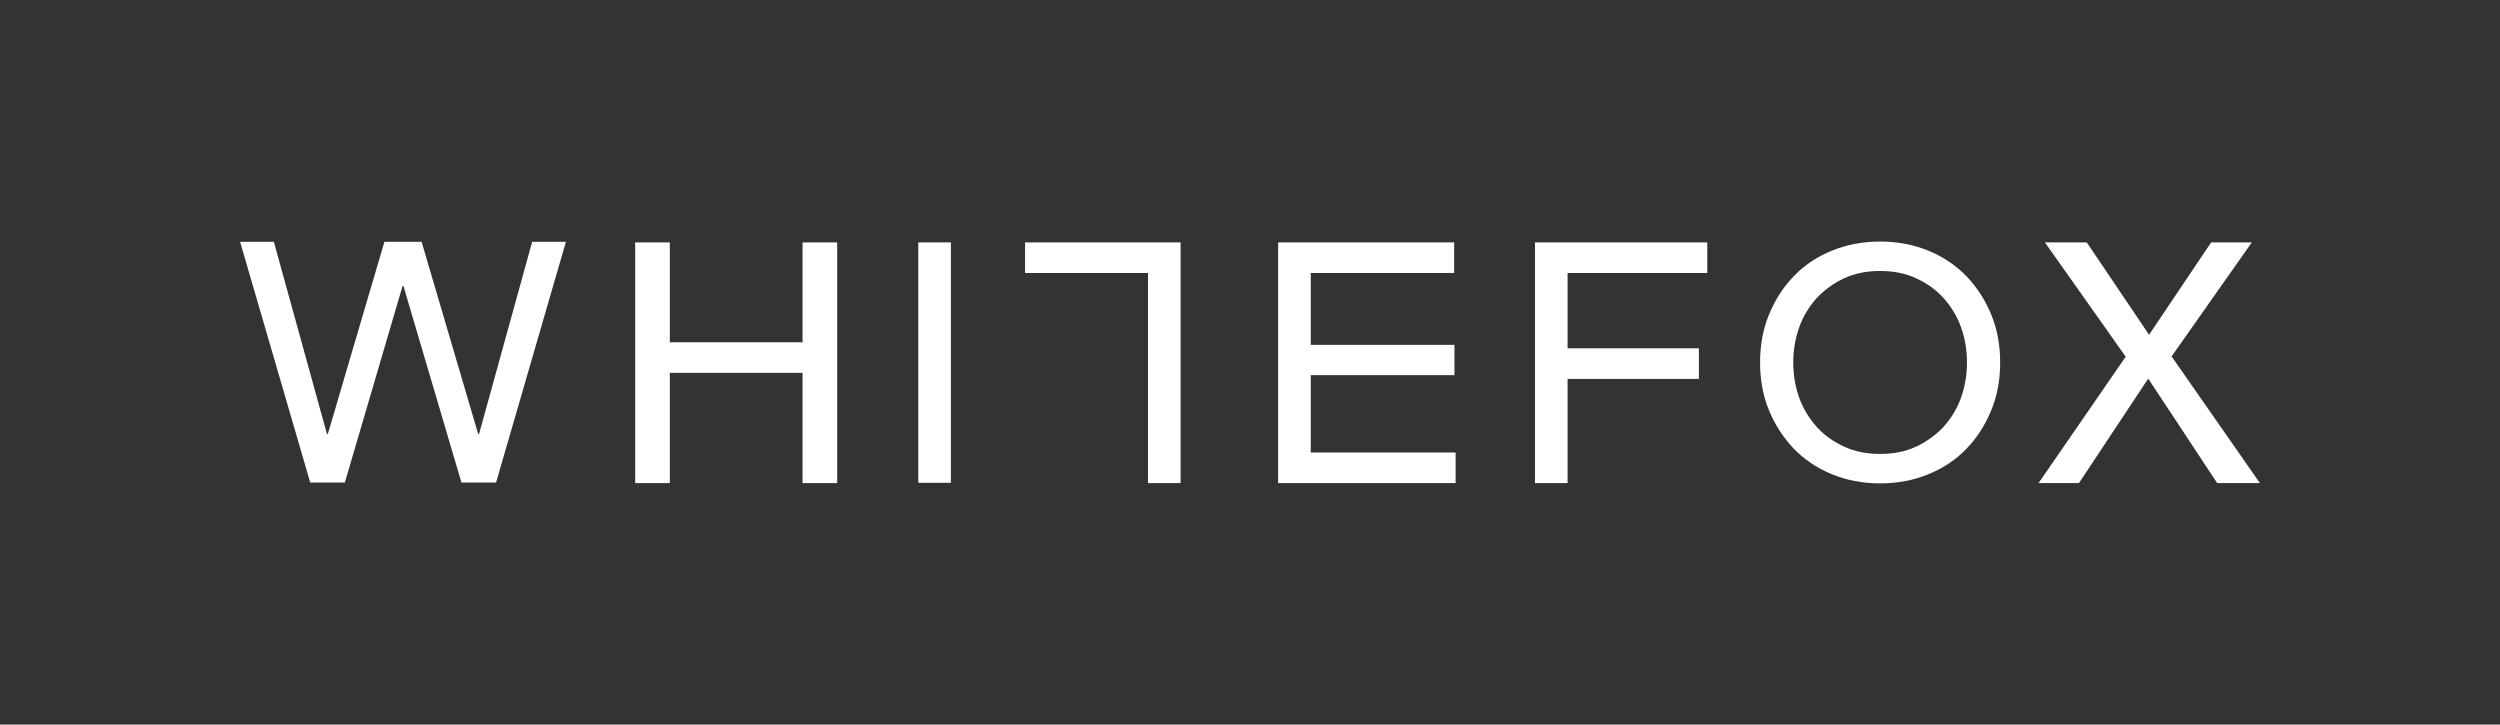 <?xml version="1.0" encoding="UTF-8"?>
<svg xmlns="http://www.w3.org/2000/svg" version="1.1" viewBox="0 0 866.3 251.1">
  <rect x="0" y="0" width="866.3" height="251.1" fill="#333333" stroke="none"/>
  <defs>
    <style>
      .cls-1 {
        fill: #fff;
      }
    </style>
  </defs>
  <!-- Generator: Adobe Illustrator 28.6.0, SVG Export Plug-In . SVG Version: 1.2.0 Build 709)  -->
  <g>
    <g id="Layer_1">
      <g>
        <polygon class="cls-1" points="766.2 84 744.7 116 723.1 84 708.6 84 736.6 123.6 706.4 167.4 720.4 167.4 744.4 131.2 768.3 167.4 783.1 167.4 752.5 123.5 780.3 84 766.2 84"/>
        <polygon class="cls-1" points="184.4 83.8 166 150.4 165.7 150.4 146.1 83.8 133.2 83.8 113.6 150.4 113.3 150.4 94.9 83.8 83.2 83.8 107.5 167.2 119.5 167.2 139.5 99.1 139.8 99.1 159.9 167.2 171.9 167.2 196.1 83.8 184.4 83.8"/>
        <polygon class="cls-1" points="220.1 84 232.1 84 232.1 118.6 278.1 118.6 278.1 84 290.1 84 290.1 167.4 278.1 167.4 278.1 129.2 232.1 129.2 232.1 167.4 220.1 167.4 220.1 84"/>
        <rect class="cls-1" x="318.2" y="84" width="11.3" height="83.3"/>
        <polygon class="cls-1" points="442.9 84 503.9 84 503.9 94.6 454.2 94.6 454.2 119.5 504 119.5 504 130 454.2 130 454.2 156.8 504.4 156.8 504.4 167.4 442.9 167.4 442.9 84"/>
        <polygon class="cls-1" points="531.9 84 591.6 84 591.6 94.6 543.2 94.6 543.2 120.7 588.7 120.7 588.7 131.3 543.2 131.3 543.2 167.4 531.9 167.4 531.9 84"/>
        <path class="cls-1" d="M651.5,157.3c4.6,0,8.7-.8,12.4-2.5,3.7-1.7,6.8-4,9.5-6.8,2.6-2.9,4.7-6.2,6.1-10.1,1.4-3.9,2.1-8,2.1-12.3s-.7-8.5-2.1-12.3c-1.4-3.9-3.5-7.2-6.1-10.1-2.6-2.9-5.8-5.1-9.5-6.8-3.7-1.7-7.8-2.5-12.4-2.5s-8.7.8-12.4,2.5c-3.7,1.7-6.8,4-9.5,6.8-2.6,2.9-4.7,6.2-6.1,10.1-1.4,3.9-2.1,8-2.1,12.3s.7,8.5,2.1,12.3c1.4,3.9,3.5,7.2,6.1,10.1,2.6,2.9,5.8,5.1,9.5,6.8,3.7,1.7,7.8,2.5,12.4,2.5M651.5,167.5c-6.1,0-11.7-1.1-16.8-3.2-5.1-2.1-9.5-5.1-13.1-8.8-3.6-3.8-6.5-8.2-8.6-13.3-2.1-5.1-3.1-10.6-3.1-16.6s1-11.5,3.1-16.6c2.1-5.1,4.9-9.5,8.6-13.3,3.6-3.8,8-6.7,13.1-8.8,5.1-2.1,10.7-3.2,16.8-3.2s11.7,1.1,16.8,3.2c5.1,2.1,9.5,5.1,13.1,8.8,3.6,3.8,6.5,8.2,8.6,13.3,2.1,5.1,3.1,10.6,3.1,16.6s-1,11.5-3.1,16.6c-2.1,5.1-4.9,9.5-8.6,13.3-3.6,3.8-8,6.7-13.1,8.8-5.1,2.1-10.7,3.2-16.8,3.2"/>
        <polygon class="cls-1" points="409.1 84 355.2 84 355.2 94.6 397.8 94.6 397.8 167.4 409.1 167.4 409.1 94.6 409.1 84"/>
      </g>
    </g>
  </g>
</svg>
